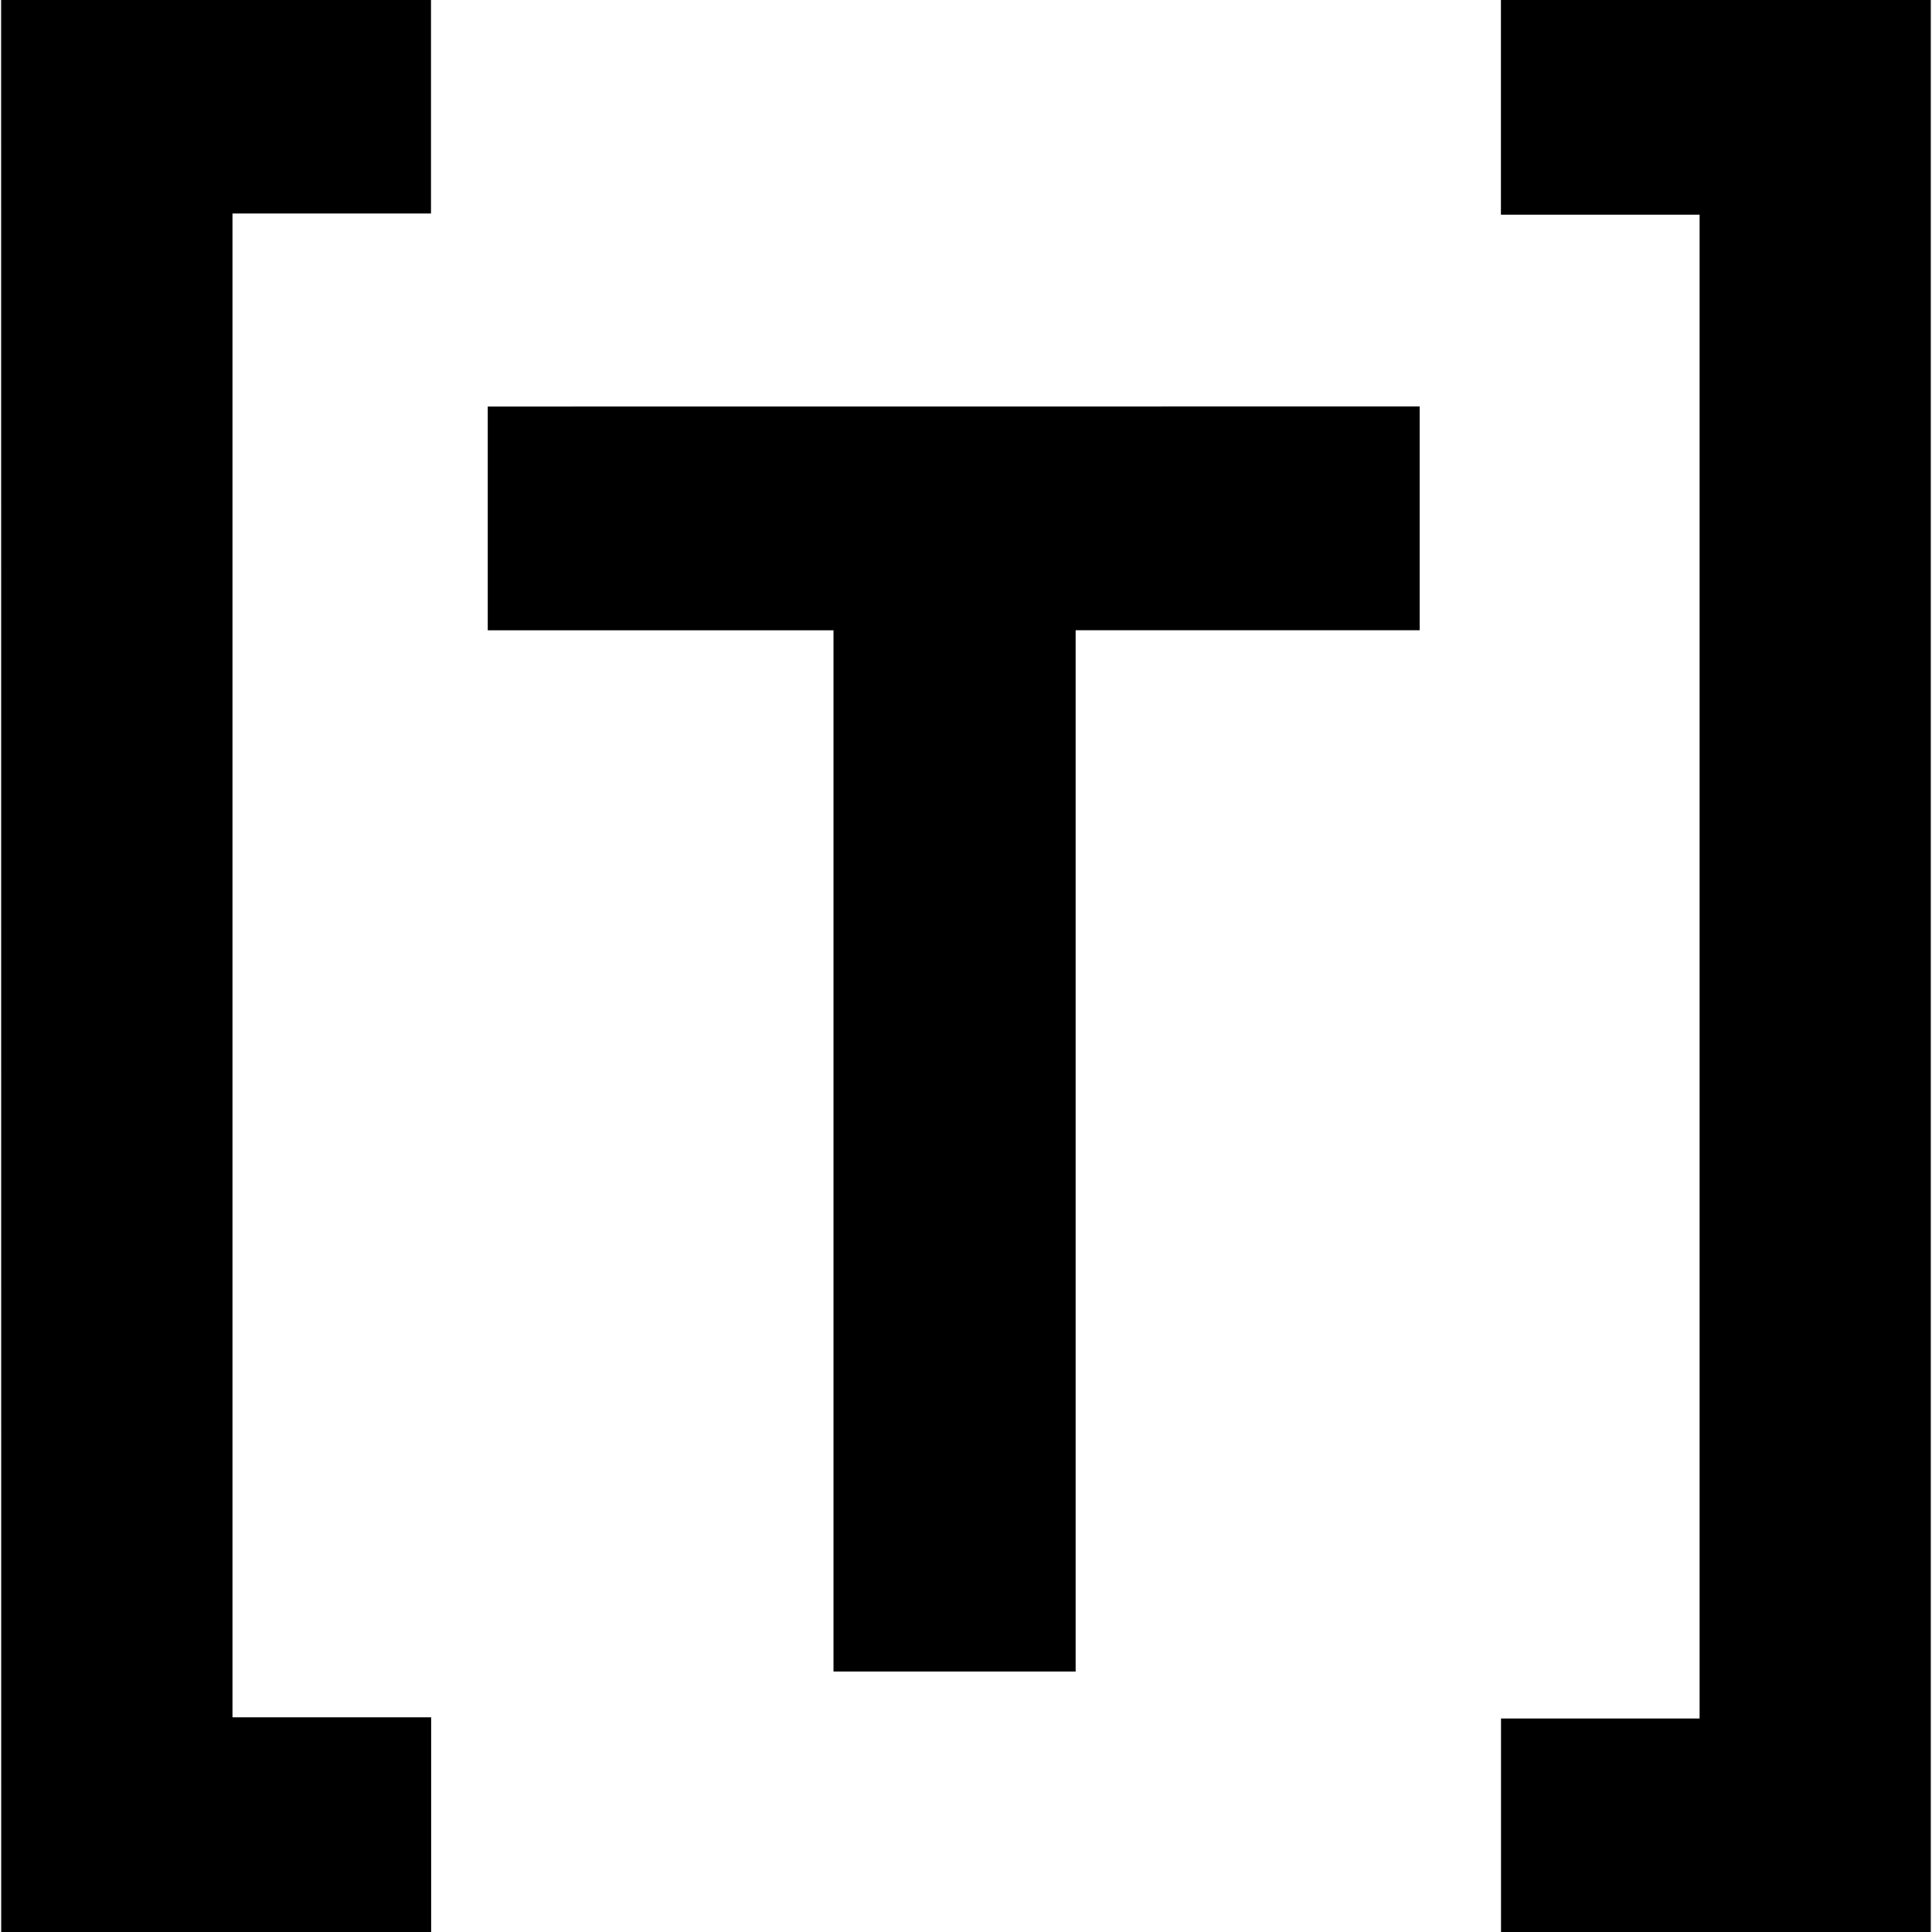 <svg xmlns="http://www.w3.org/2000/svg" width="1em" height="1em" viewBox="0 0 24 24"><path fill="currentColor" d="M.014 0h5.34v2.652H2.888v18.681h2.468V24H.015zm17.622 5.049v2.78h-4.274v12.935h-3.008V7.83H6.059V5.05zM23.986 24h-5.34v-2.652h2.467V2.667h-2.468V0h5.34v24Z"/></svg>